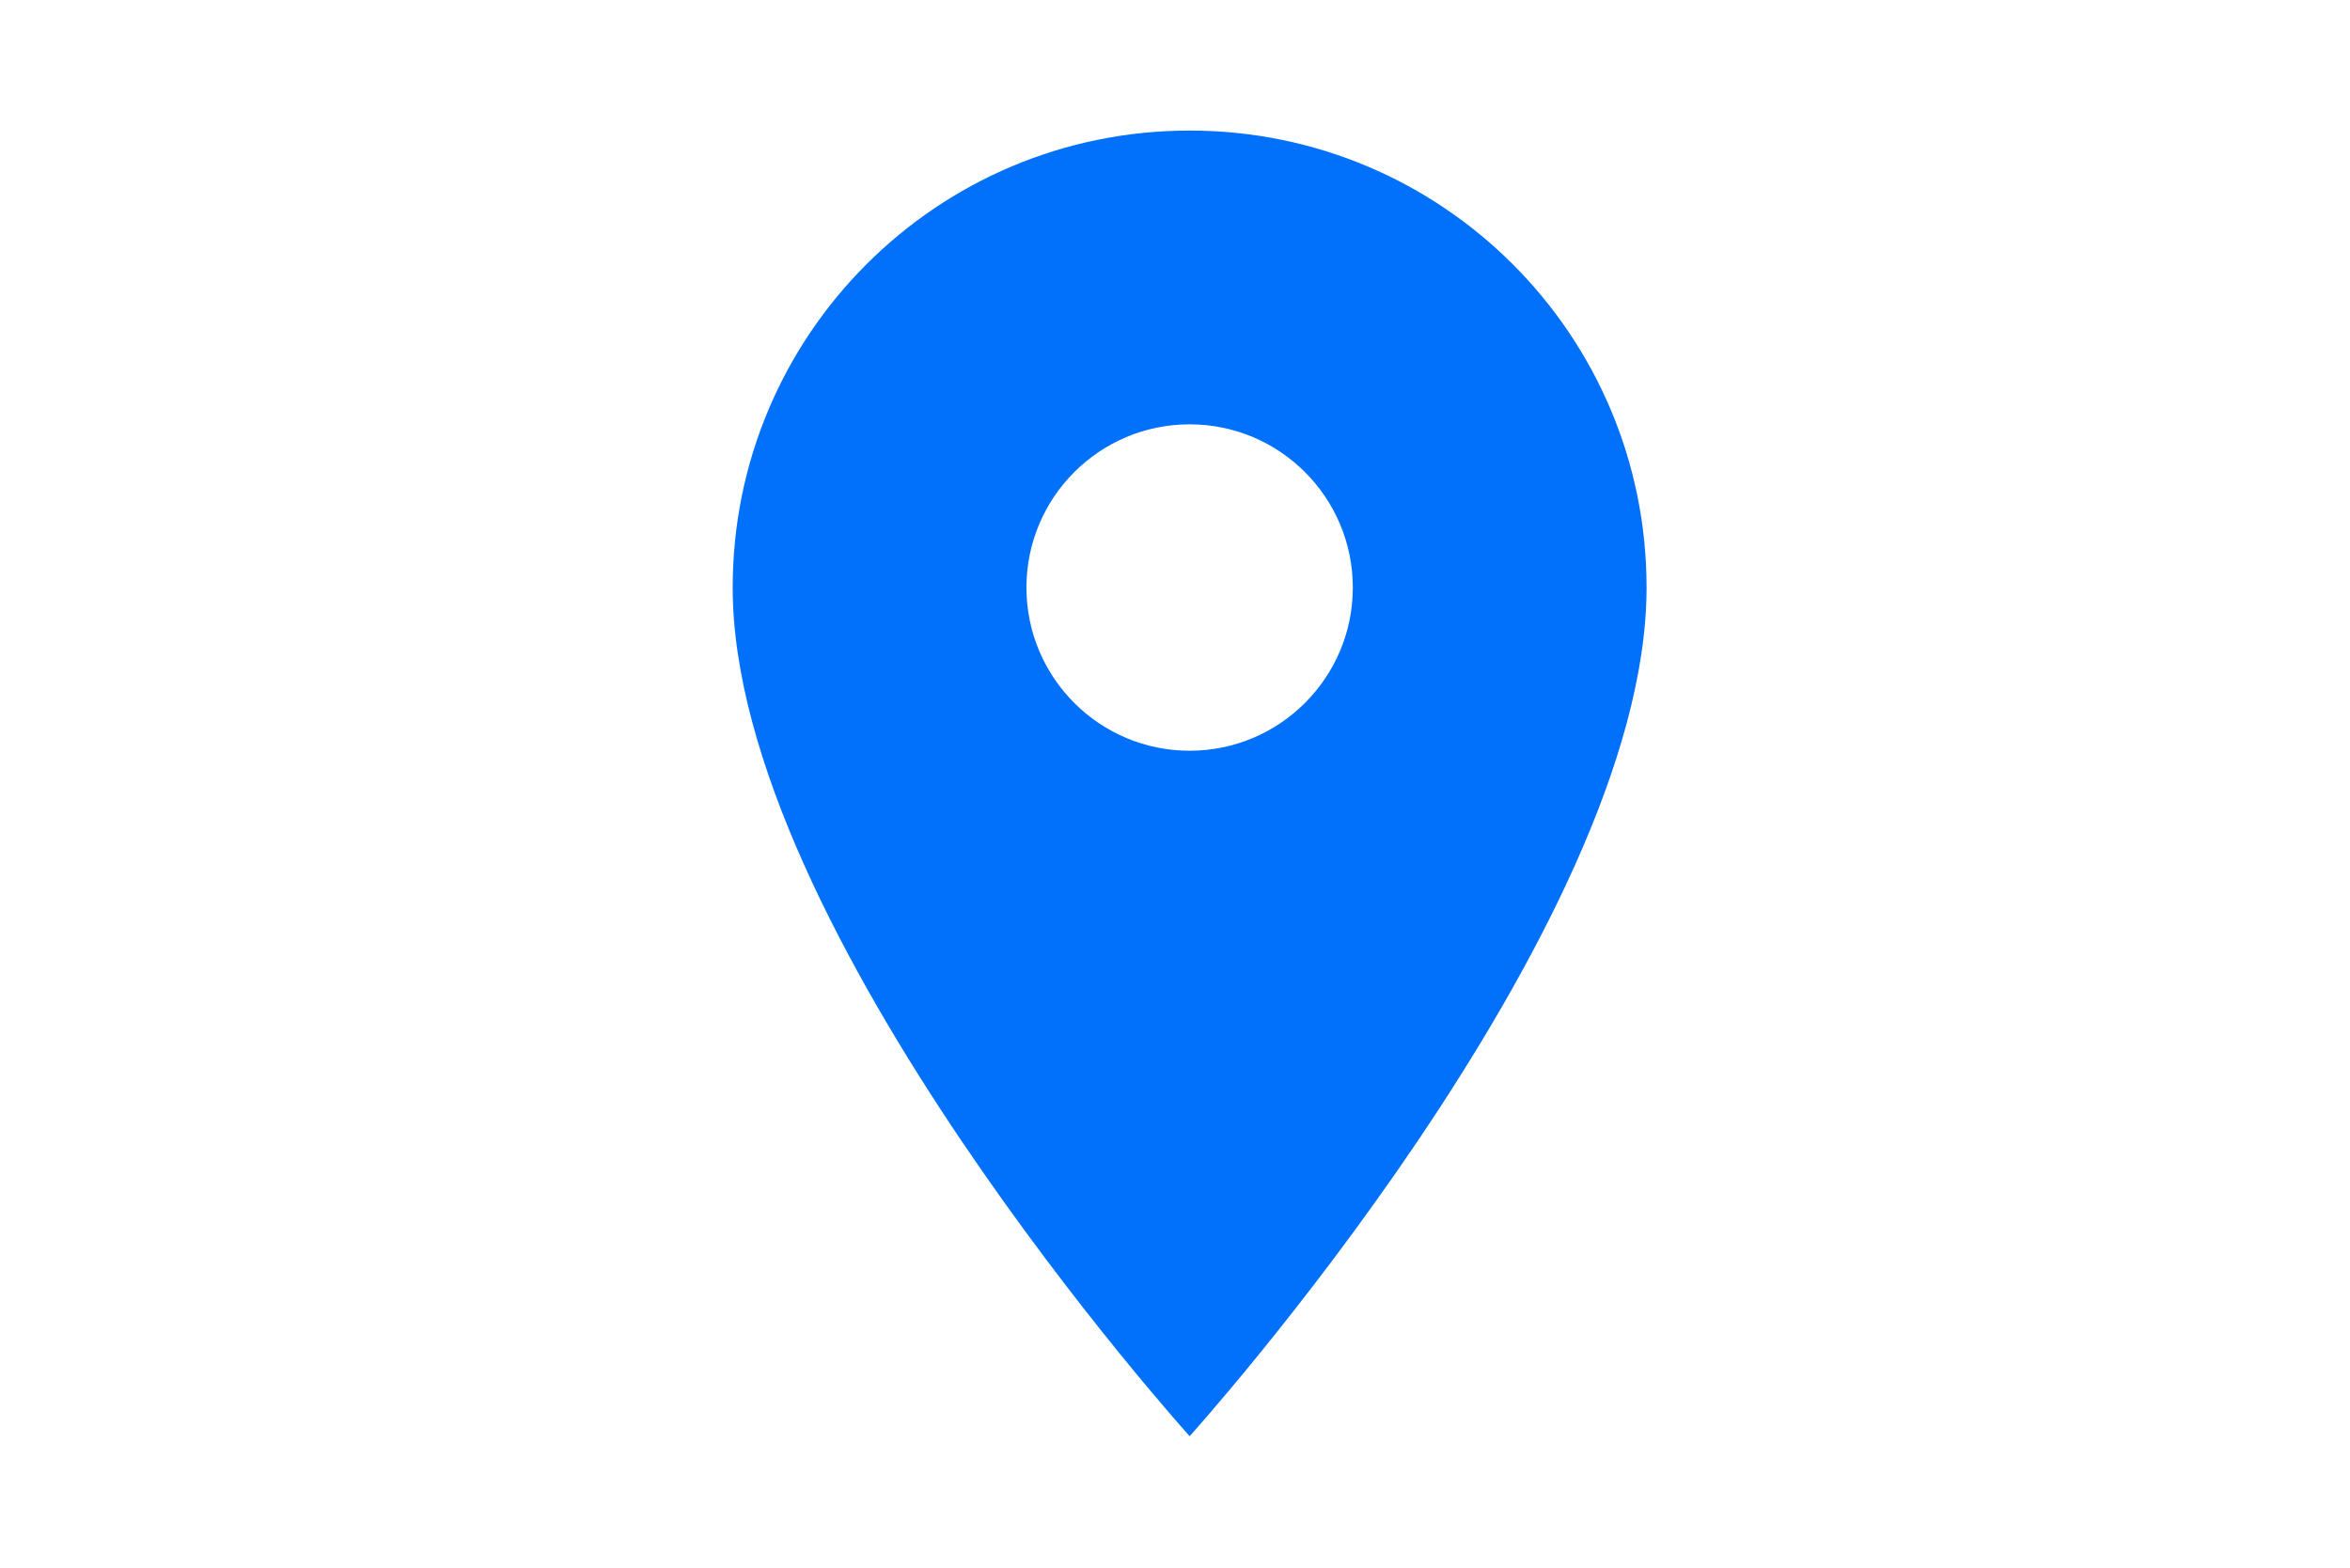 <svg xmlns="http://www.w3.org/2000/svg" xmlns:xlink="http://www.w3.org/1999/xlink" width="1280" zoomAndPan="magnify" viewBox="0 0 960 640.5" height="854" preserveAspectRatio="xMidYMid meet" version="1.0"><path fill="#0171fb" d="M 485.977 53.332 C 382.773 53.332 299.309 136.801 299.309 240 C 299.309 380 485.977 586.668 485.977 586.668 C 485.977 586.668 672.641 380 672.641 240 C 672.641 136.801 589.176 53.332 485.977 53.332 Z M 485.977 306.668 C 449.176 306.668 419.309 276.801 419.309 240 C 419.309 203.199 449.176 173.332 485.977 173.332 C 522.773 173.332 552.641 203.199 552.641 240 C 552.641 276.801 522.773 306.668 485.977 306.668 Z M 485.977 306.668 " fill-opacity="1" fill-rule="nonzero"/></svg>